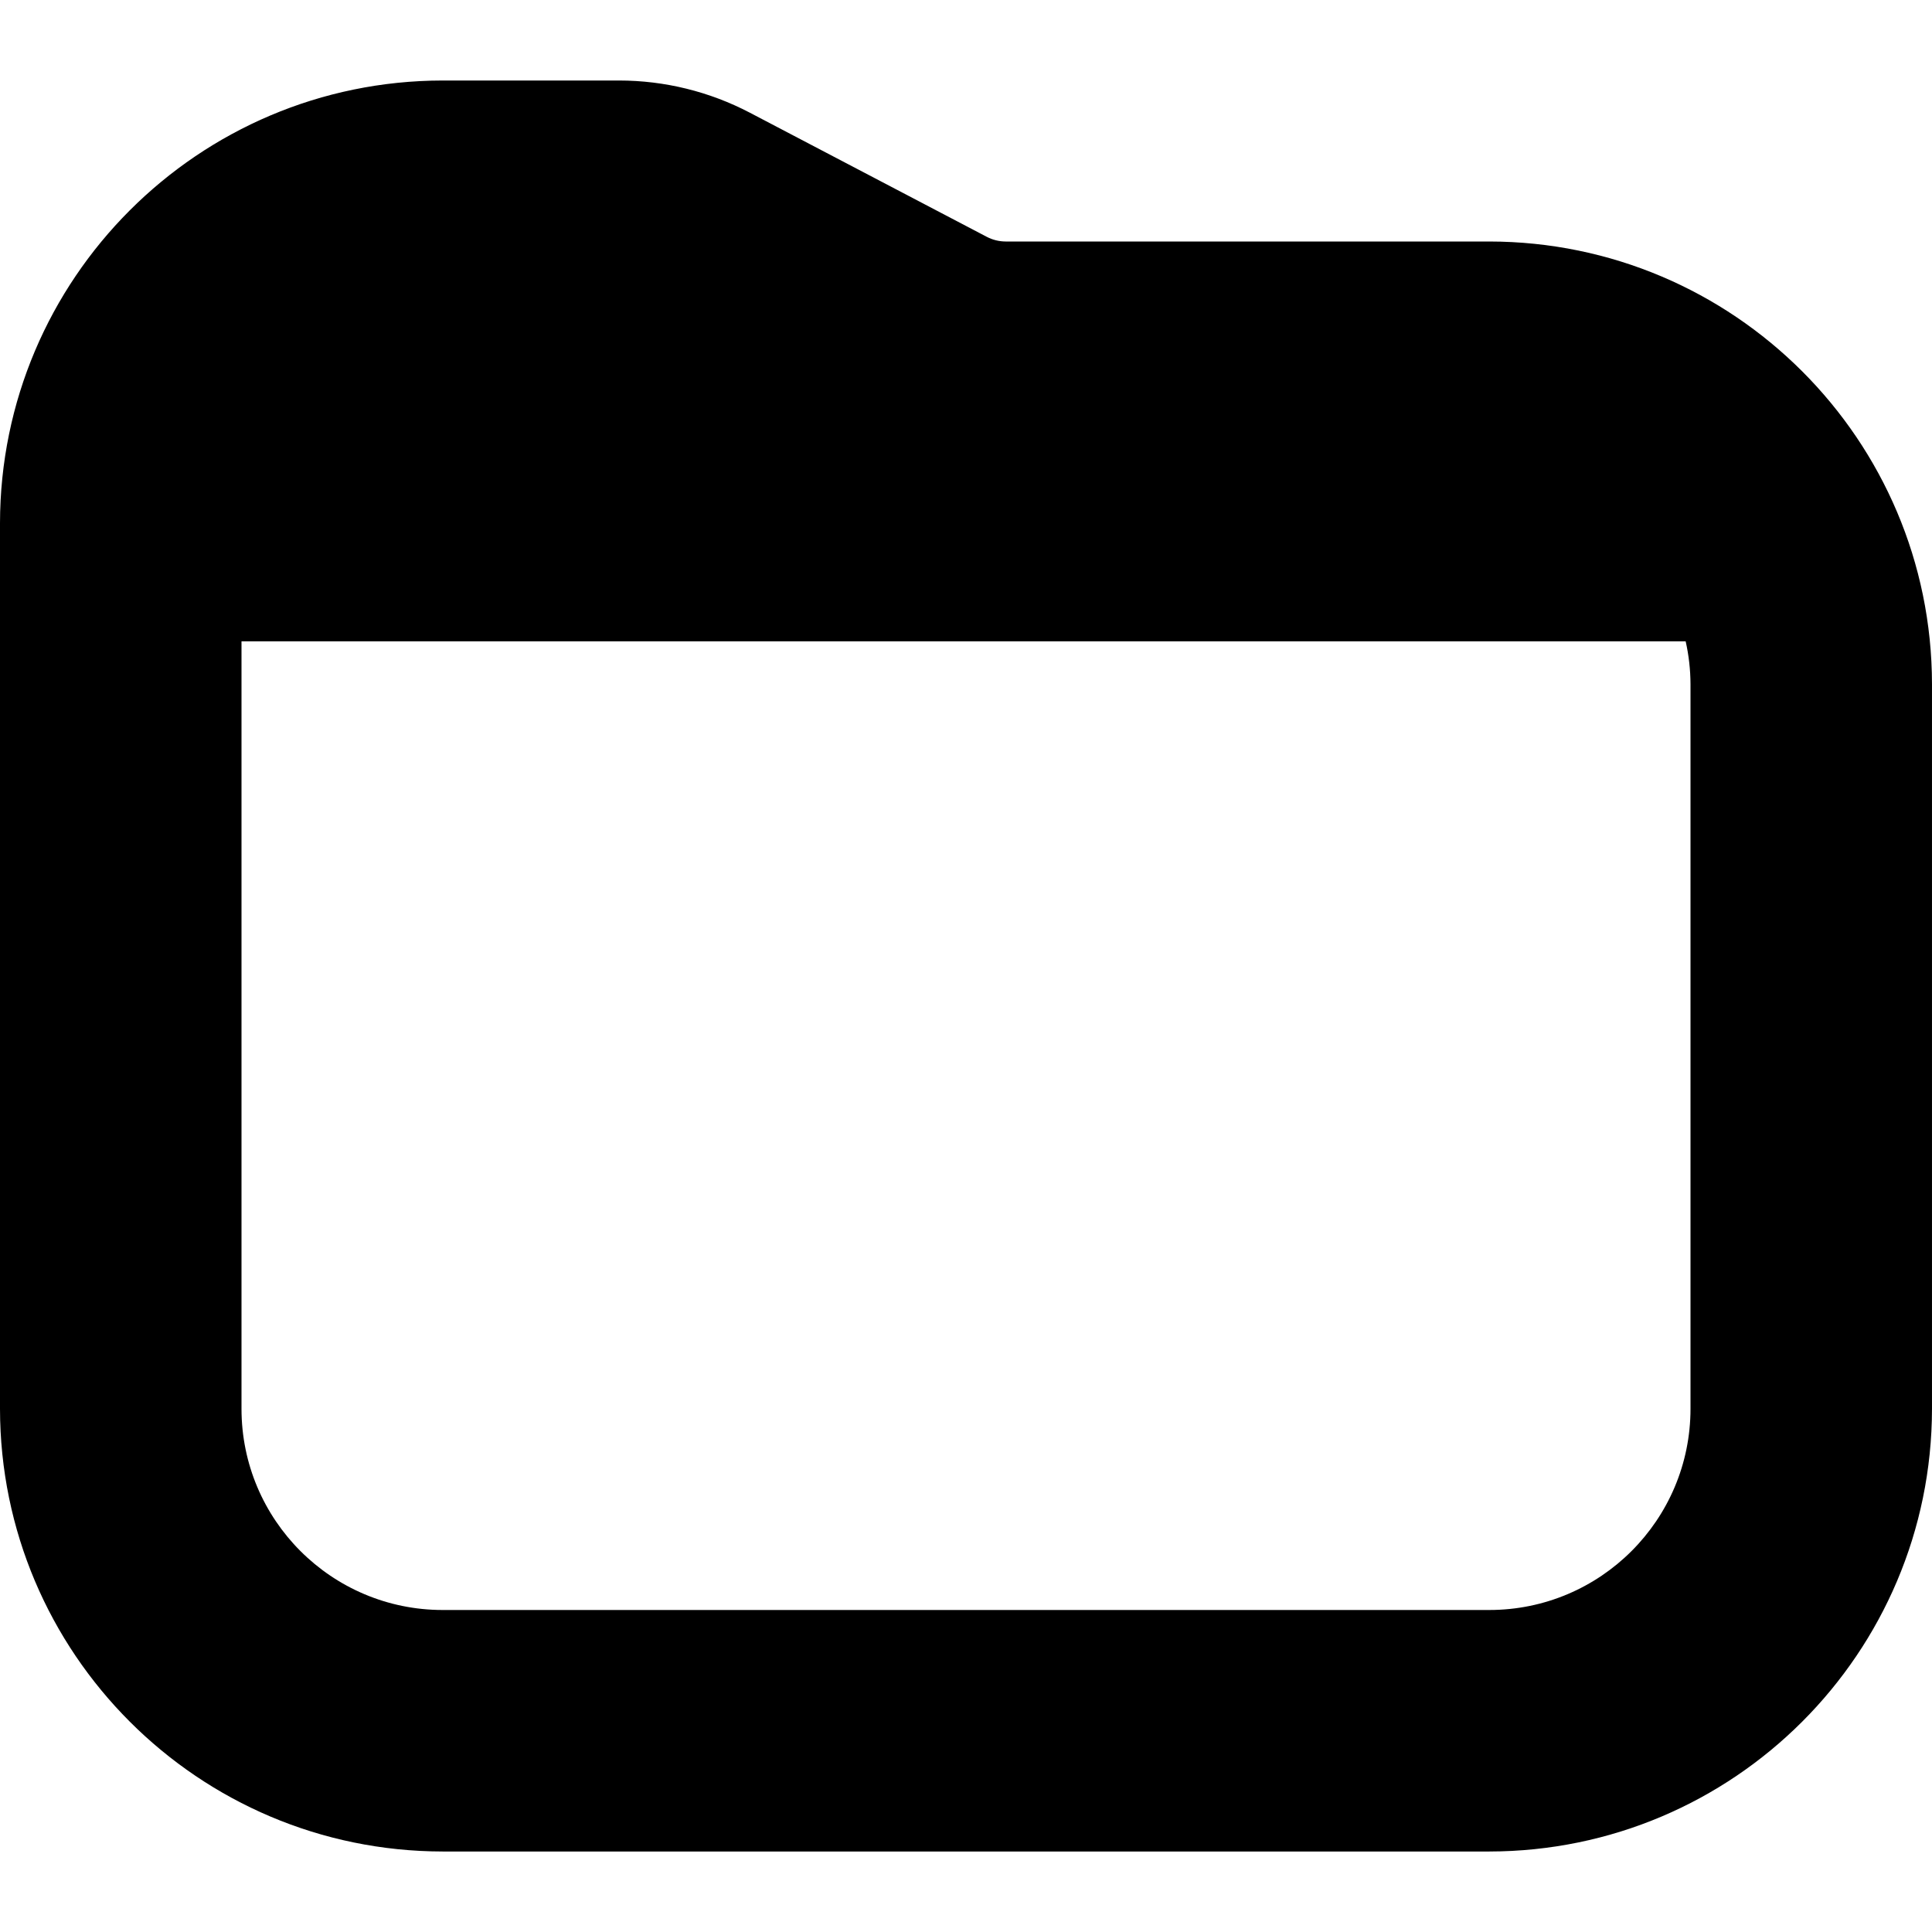 <?xml version="1.0" encoding="UTF-8"?>
<!-- Generator: Adobe Illustrator 25.0.0, SVG Export Plug-In . SVG Version: 6.00 Build 0)  -->
<svg xmlns="http://www.w3.org/2000/svg" xmlns:xlink="http://www.w3.org/1999/xlink" version="1.1" id="Capa_1" x="0px" y="0px" viewBox="0 0 512 512" style="enable-background:new 0 0 512 512;" xml:space="preserve" width="512" height="512">
<g>
	<path d="M394.667,64H266.496c-1.723-0.008-3.419-0.425-4.949-1.216L198.72,29.867c-10.698-5.6-22.592-8.528-34.667-8.533h-46.72   C52.561,21.404,0.071,73.895,0,138.667v234.667c0.071,64.772,52.561,117.263,117.333,117.333h277.333   c64.772-0.071,117.263-52.561,117.333-117.333v-192C511.929,116.561,459.439,64.071,394.667,64z M448,373.333   c0,29.455-23.878,53.333-53.333,53.333H117.333C87.878,426.667,64,402.789,64,373.333V169.963h382.72   c0.839,3.732,1.268,7.545,1.28,11.371V373.333z"/>
</g>















</svg>
